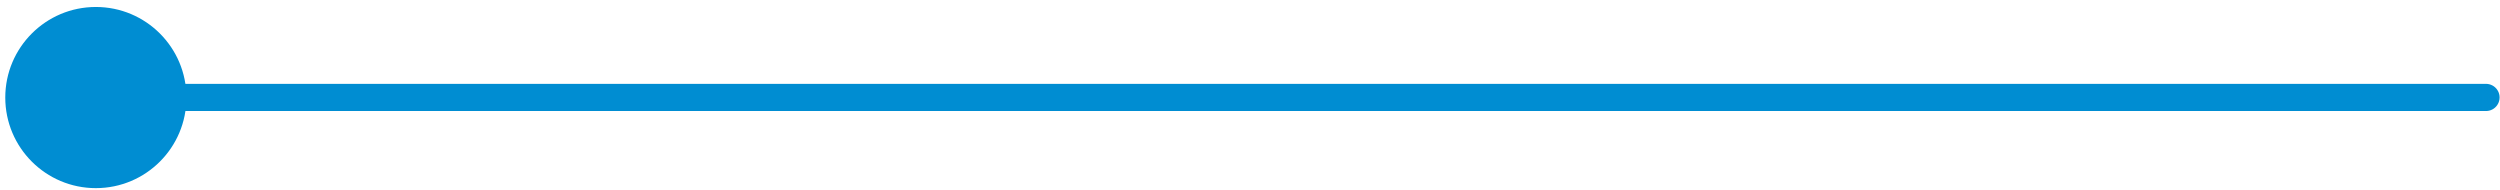<?xml version="1.0" encoding="UTF-8"?> <svg xmlns="http://www.w3.org/2000/svg" width="276" height="21" viewBox="0 0 276 21" fill="none"> <circle r="10" transform="matrix(-1 0 0 1 10.582 10.77)" fill="#008DD2"></circle> <line x1="13.629" y1="10.757" x2="274.455" y2="10.757" stroke="#008DD2" stroke-width="3" stroke-linecap="round"></line> </svg> 